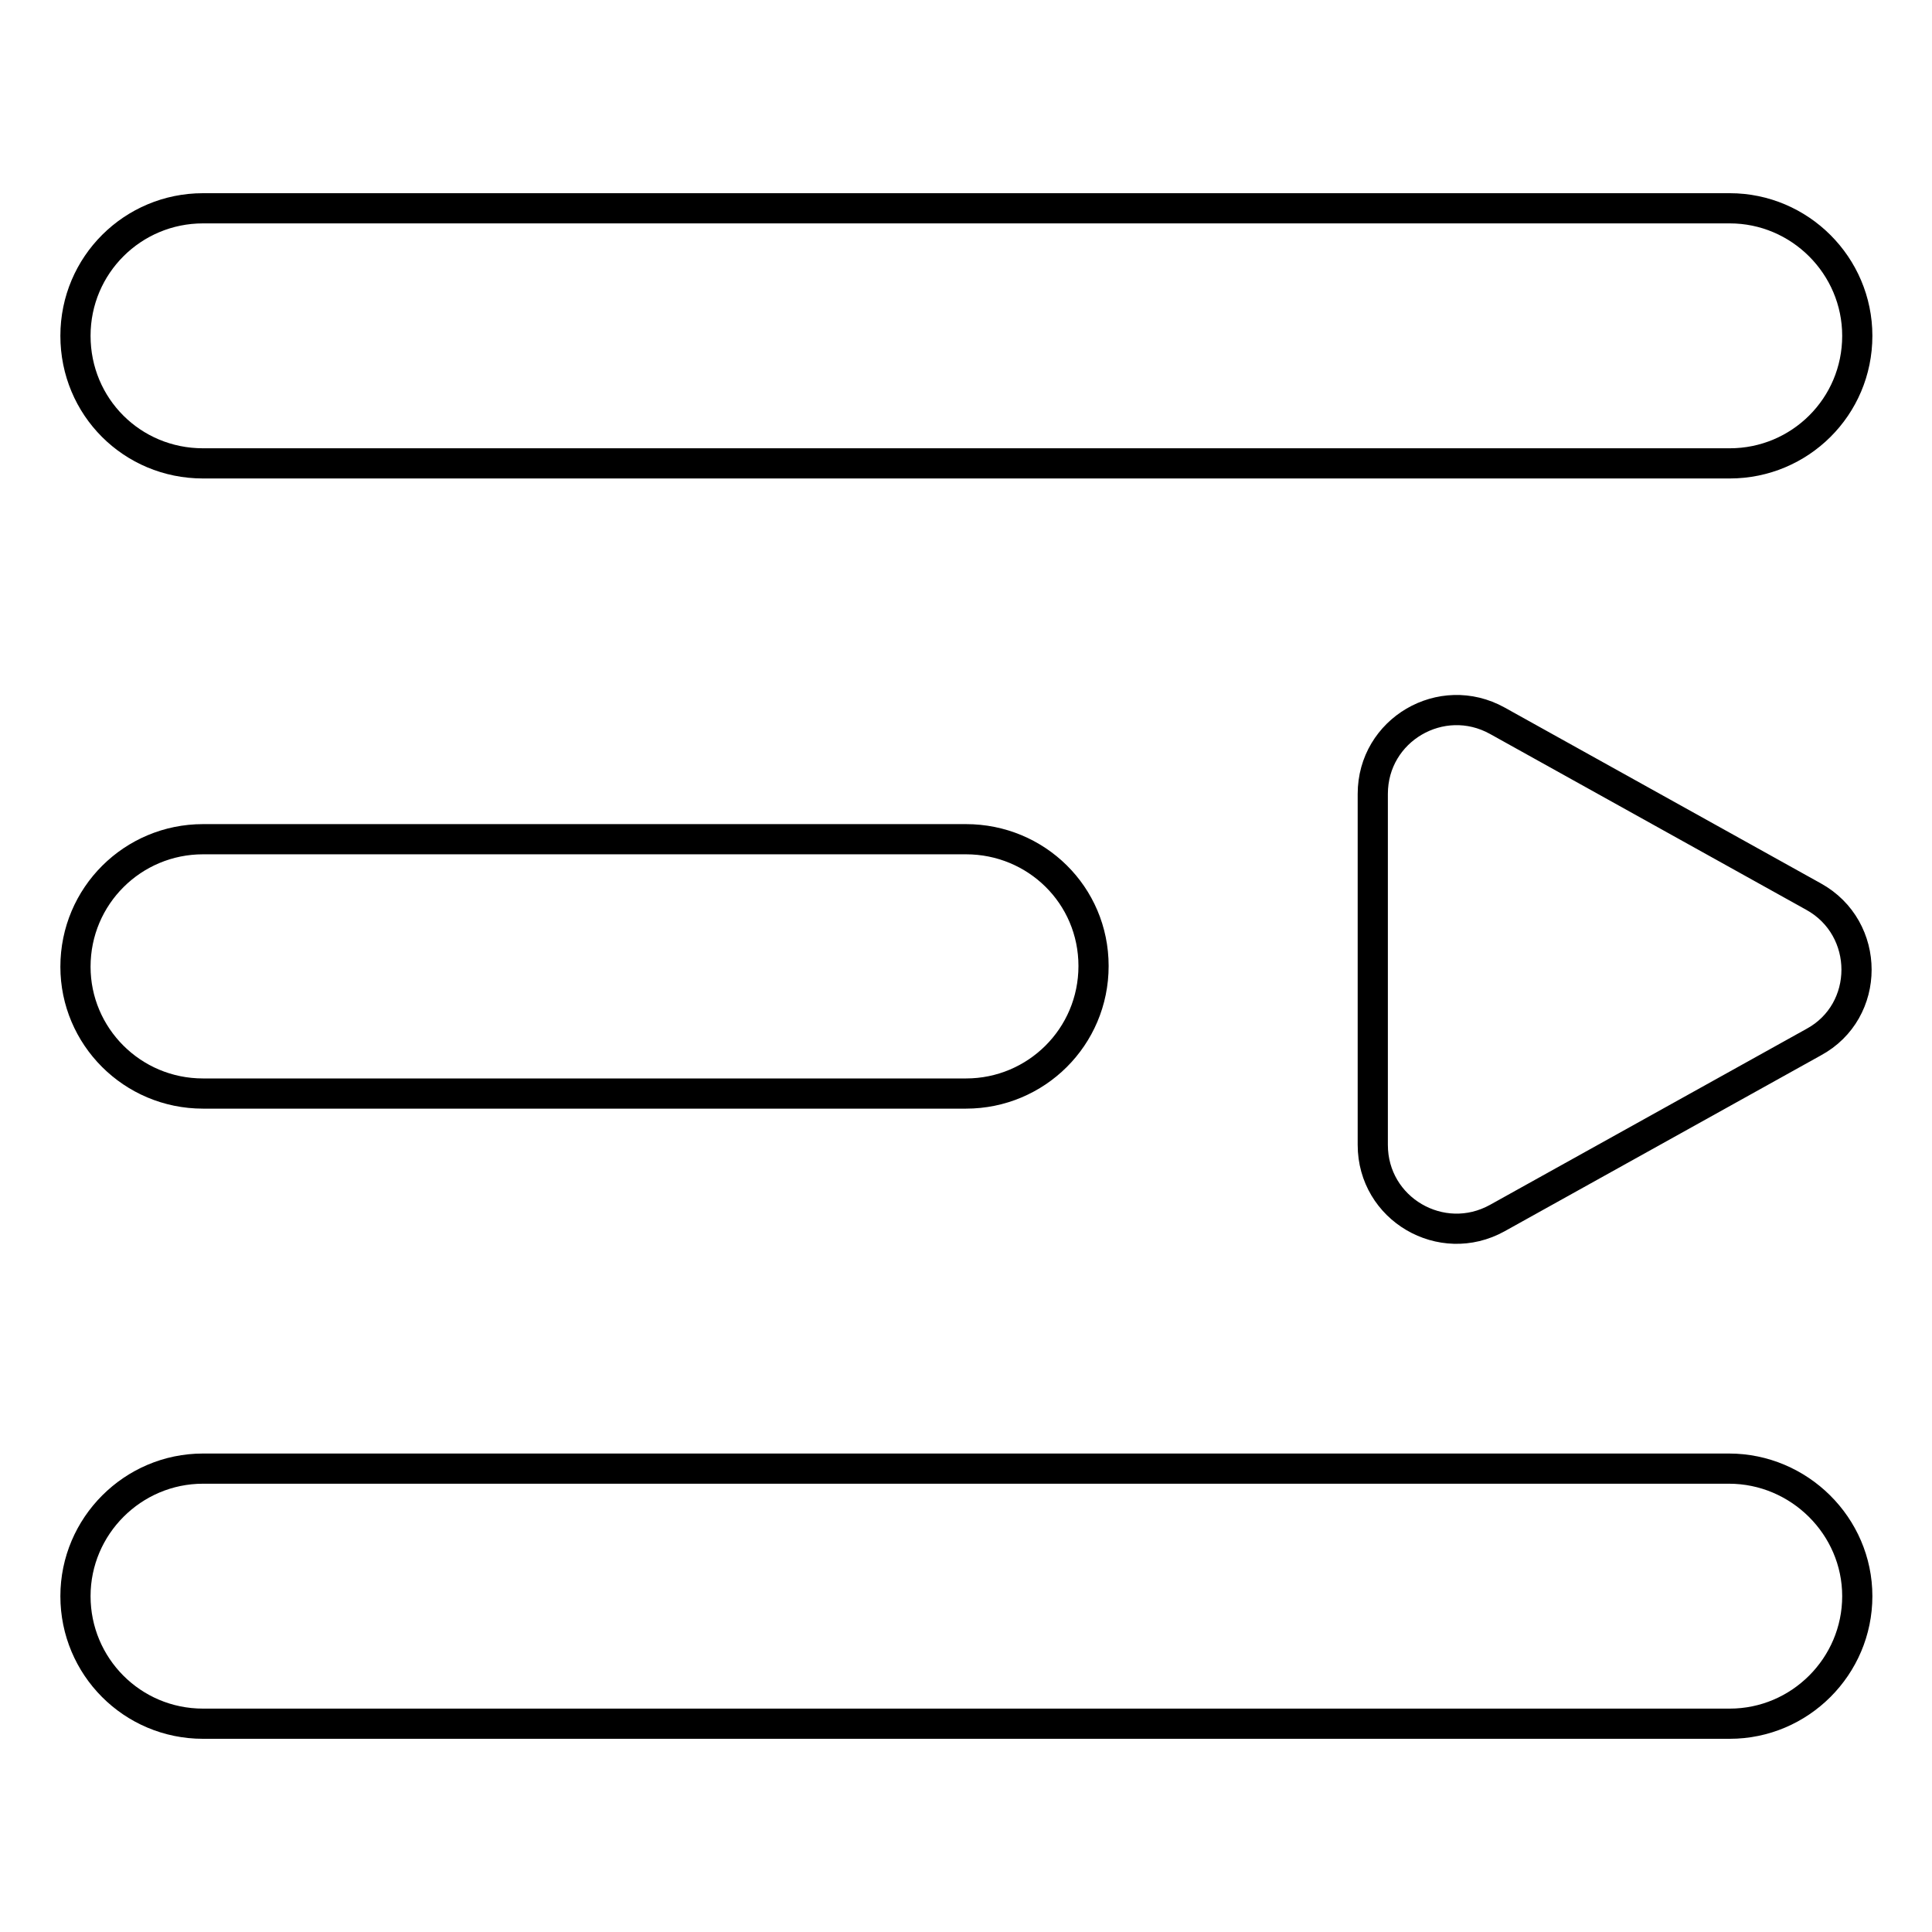 <?xml version="1.0" encoding="utf-8"?>
<!-- Svg Vector Icons : http://www.onlinewebfonts.com/icon -->
<!DOCTYPE svg PUBLIC "-//W3C//DTD SVG 1.1//EN" "http://www.w3.org/Graphics/SVG/1.1/DTD/svg11.dtd">
<svg version="1.1" xmlns="http://www.w3.org/2000/svg" xmlns:xlink="http://www.w3.org/1999/xlink" x="0px" y="0px" viewBox="0 0 256 256" enable-background="new 0 0 256 256" xml:space="preserve">
<g> <path stroke-width="4" fill-opacity="0" stroke="#000000"  d="M26.9,61.4h202.3c9.3,0,16.9-7.5,16.9-16.9c0-9.3-7.6-16.9-16.9-16.9H26.9c-9.3,0-16.9,7.5-16.9,16.9 C10,53.9,17.5,61.4,26.9,61.4z M229.1,194.6H26.9c-9.3,0-16.9,7.6-16.9,16.9s7.5,16.9,16.9,16.9h202.3c9.3,0,16.9-7.6,16.9-16.9 S238.4,194.6,229.1,194.6z M26.9,144.9H128c9.3,0,16.9-7.5,16.9-16.9s-7.6-16.8-16.9-16.8H26.9c-9.3,0-16.9,7.5-16.9,16.9 C10,137.3,17.5,144.9,26.9,144.9z M240.3,118.8l-41.9-23.3c-7.4-4.1-16.5,1.2-16.5,9.7v46.5c0,8.5,9.1,13.8,16.5,9.7l41.9-23.3 C247.9,134,247.9,123,240.3,118.8L240.3,118.8z"/></g>
</svg>